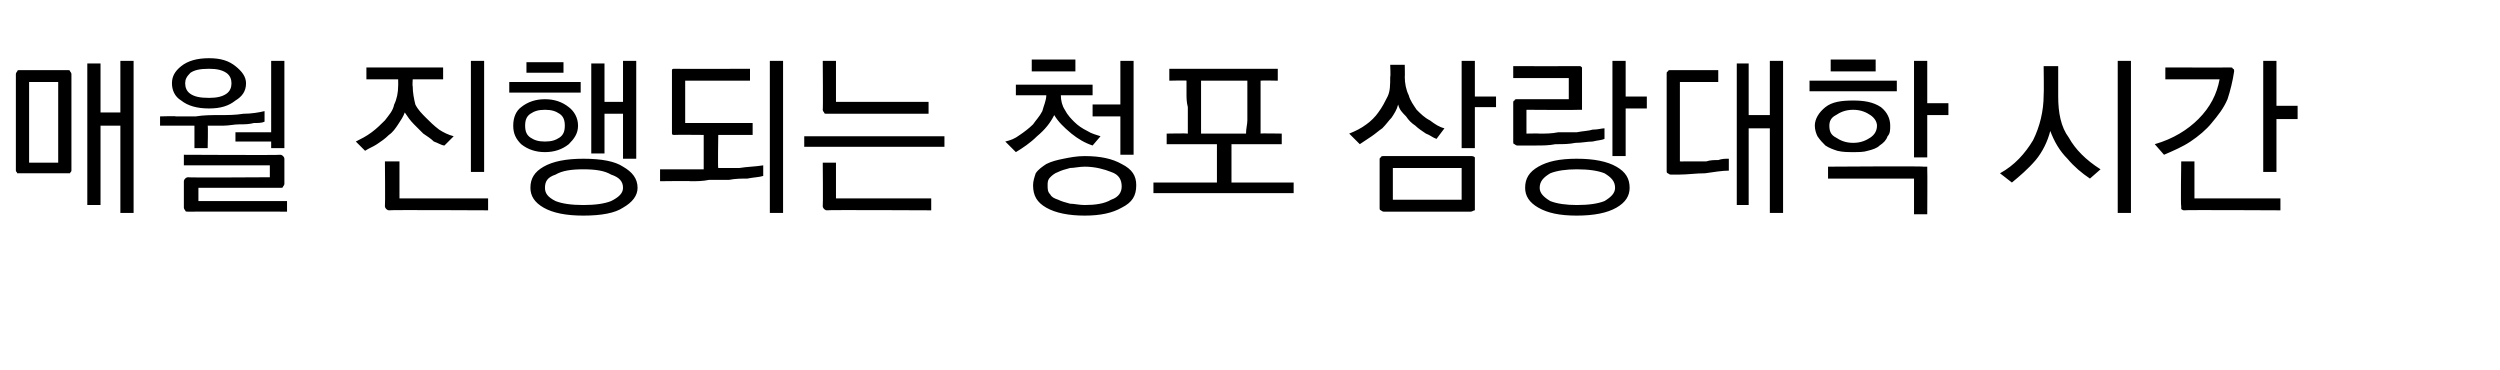 <?xml version="1.0" standalone="no"?>
<!DOCTYPE svg PUBLIC "-//W3C//DTD SVG 1.1//EN" "http://www.w3.org/Graphics/SVG/1.1/DTD/svg11.dtd">
<svg xmlns="http://www.w3.org/2000/svg" version="1.1" width="189px" height="28px" viewBox="0 -4 189 28" style="top:-4px">
  <desc>매월 진행되는 청포 삼랑대학 시간</desc>
  <defs/>
  <g id="Polygon22899">
    <path d="M 2.2 8.3 L 4.4 8.3 L 4.4 2.2 L 2.2 2.2 L 2.2 8.3 Z M 1.5 1.3 C 1.5 1.3 5.1 1.3 5.1 1.3 C 5.2 1.3 5.3 1.3 5.3 1.4 C 5.3 1.4 5.4 1.5 5.4 1.6 C 5.4 1.6 5.4 8.9 5.4 8.9 C 5.4 9 5.3 9 5.3 9.1 C 5.3 9.1 5.2 9.1 5.1 9.1 C 5.1 9.1 1.5 9.1 1.5 9.1 C 1.4 9.1 1.3 9.1 1.3 9.1 C 1.3 9 1.2 9 1.2 8.9 C 1.2 8.9 1.2 1.6 1.2 1.6 C 1.2 1.5 1.3 1.4 1.3 1.4 C 1.3 1.3 1.4 1.3 1.5 1.3 Z M 7.6 0.8 L 7.6 4.5 L 9.1 4.5 L 9.1 0.6 L 10.1 0.6 L 10.1 12.1 L 9.1 12.1 L 9.1 5.5 L 7.6 5.5 L 7.6 11.5 L 6.6 11.5 L 6.6 0.8 L 7.6 0.8 Z M 15.8 0.4 C 16.7 0.4 17.3 0.6 17.8 1 C 18.3 1.4 18.6 1.8 18.6 2.3 C 18.6 2.9 18.3 3.3 17.8 3.6 C 17.3 4 16.7 4.2 15.8 4.2 C 14.9 4.2 14.2 4 13.7 3.6 C 13.2 3.3 13 2.8 13 2.3 C 13 1.8 13.2 1.4 13.7 1 C 14.2 0.6 14.9 0.4 15.8 0.4 Z M 14 2.3 C 14 2.6 14.1 2.9 14.4 3.1 C 14.7 3.3 15.1 3.4 15.8 3.4 C 16.4 3.4 16.8 3.3 17.1 3.1 C 17.4 2.9 17.5 2.6 17.5 2.3 C 17.5 2 17.4 1.7 17.1 1.5 C 16.8 1.3 16.4 1.2 15.8 1.2 C 15.1 1.2 14.7 1.3 14.4 1.5 C 14.1 1.8 14 2 14 2.3 Z M 17.8 6 L 20.5 6 L 20.5 0.6 L 21.5 0.6 L 21.5 7.2 L 20.5 7.2 L 20.5 6.7 L 17.8 6.7 L 17.8 6 Z M 12.1 4.8 C 12.1 4.8 13.32 4.76 13.3 4.8 C 13.7 4.8 14.2 4.8 14.8 4.8 C 15.4 4.7 16 4.7 16.6 4.7 C 17.2 4.7 17.8 4.7 18.4 4.6 C 19 4.6 19.6 4.5 20 4.4 C 20 4.4 20 5.2 20 5.2 C 19.8 5.3 19.5 5.3 19.2 5.3 C 18.8 5.4 18.5 5.4 18.1 5.4 C 17.7 5.4 17.3 5.5 16.9 5.5 C 16.5 5.5 16.1 5.5 15.7 5.5 C 15.74 5.51 15.7 7.2 15.7 7.2 L 14.7 7.2 L 14.7 5.5 L 12.1 5.5 L 12.1 4.8 Z M 21.2 10.2 C 21.19 10.19 15 10.2 15 10.2 L 15 11.2 L 21.7 11.2 L 21.7 12 C 21.7 12 14.22 11.99 14.2 12 C 14.1 12 14 12 14 11.9 C 14 11.9 13.9 11.8 13.9 11.7 C 13.9 11.7 13.9 9.7 13.9 9.7 C 13.9 9.6 14 9.5 14 9.5 C 14 9.5 14.1 9.4 14.2 9.4 C 14.22 9.44 20.4 9.4 20.4 9.4 L 20.4 8.5 L 13.9 8.5 L 13.9 7.7 C 13.9 7.7 21.19 7.74 21.2 7.7 C 21.3 7.7 21.4 7.8 21.4 7.8 C 21.4 7.8 21.5 7.9 21.5 8 C 21.5 8 21.5 9.9 21.5 9.9 C 21.5 10 21.4 10.1 21.4 10.1 C 21.4 10.2 21.3 10.2 21.2 10.2 Z M 33.5 2 L 31.2 2 C 31.2 2 31.17 2.55 31.2 2.5 C 31.2 3 31.3 3.5 31.4 3.9 C 31.6 4.3 31.9 4.6 32.2 4.9 C 32.5 5.2 32.8 5.5 33.2 5.8 C 33.5 6 33.9 6.2 34.3 6.3 C 34.3 6.3 33.6 7 33.6 7 C 33.4 7 33.1 6.8 32.8 6.7 C 32.6 6.5 32.3 6.3 32 6.1 C 31.8 5.9 31.5 5.6 31.3 5.4 C 31 5.1 30.8 4.8 30.6 4.5 C 30.5 4.8 30.3 5.1 30.1 5.4 C 29.9 5.7 29.7 6 29.4 6.2 C 29.1 6.5 28.8 6.7 28.5 6.9 C 28.2 7.1 27.9 7.2 27.6 7.4 C 27.6 7.4 26.9 6.7 26.9 6.7 C 27.3 6.5 27.7 6.3 28.1 6 C 28.5 5.7 28.8 5.4 29.1 5.1 C 29.4 4.7 29.7 4.4 29.8 3.9 C 30 3.5 30.1 3 30.1 2.5 C 30.11 2.52 30.1 2 30.1 2 L 27.7 2 L 27.7 1.1 L 33.5 1.1 L 33.5 2 Z M 35.6 9 L 35.6 0.6 L 36.6 0.6 L 36.6 9 L 35.6 9 Z M 29.4 11.9 C 29.3 11.9 29.2 11.8 29.2 11.8 C 29.2 11.8 29.1 11.7 29.1 11.6 C 29.13 11.58 29.1 8.2 29.1 8.2 L 30.2 8.2 L 30.2 11 L 36.9 11 L 36.9 11.9 C 36.9 11.9 29.41 11.86 29.4 11.9 Z M 38.5 2.2 L 43.9 2.2 L 43.9 3 L 38.5 3 L 38.5 2.2 Z M 42.6 1.5 L 39.8 1.5 L 39.8 0.7 L 42.6 0.7 L 42.6 1.5 Z M 41.2 3.5 C 41.9 3.5 42.5 3.7 43 4.1 C 43.4 4.4 43.7 4.9 43.7 5.5 C 43.7 6.1 43.4 6.5 43 6.9 C 42.5 7.3 41.9 7.5 41.2 7.5 C 40.5 7.5 39.9 7.3 39.4 6.9 C 39 6.5 38.8 6.1 38.8 5.5 C 38.8 4.9 39 4.4 39.4 4.1 C 39.9 3.7 40.5 3.5 41.2 3.5 Z M 41.2 4.3 C 40.7 4.3 40.4 4.4 40.1 4.6 C 39.8 4.8 39.7 5.1 39.7 5.5 C 39.7 5.9 39.8 6.2 40.1 6.4 C 40.4 6.6 40.7 6.7 41.2 6.7 C 41.7 6.7 42 6.6 42.3 6.4 C 42.6 6.2 42.7 5.9 42.7 5.5 C 42.7 5.1 42.6 4.8 42.3 4.6 C 42 4.4 41.7 4.3 41.2 4.3 Z M 45.7 0.8 L 45.7 3.7 L 47.1 3.7 L 47.1 0.6 L 48.1 0.6 L 48.1 8 L 47.1 8 L 47.1 4.6 L 45.7 4.6 L 45.7 7.6 L 44.7 7.6 L 44.7 0.8 L 45.7 0.8 Z M 40.1 10.2 C 40.1 9.5 40.4 9 41.1 8.6 C 41.8 8.2 42.8 8 44.1 8 C 45.5 8 46.5 8.2 47.1 8.6 C 47.8 9 48.2 9.5 48.2 10.2 C 48.2 10.8 47.8 11.3 47.1 11.7 C 46.5 12.1 45.5 12.3 44.1 12.3 C 42.8 12.3 41.8 12.1 41.1 11.7 C 40.4 11.3 40.1 10.8 40.1 10.2 Z M 41.2 10.2 C 41.2 10.6 41.4 10.9 42 11.2 C 42.5 11.4 43.2 11.5 44.1 11.5 C 45 11.5 45.7 11.4 46.2 11.2 C 46.8 10.9 47.1 10.6 47.1 10.2 C 47.1 9.7 46.8 9.4 46.2 9.2 C 45.7 8.9 45 8.8 44.1 8.8 C 43.2 8.8 42.5 8.9 42 9.2 C 41.4 9.4 41.2 9.7 41.2 10.2 Z M 51 1.2 C 51.02 1.22 56.7 1.2 56.7 1.2 L 56.7 2.1 L 51.8 2.1 L 51.8 5.3 L 56.9 5.3 L 56.9 6.2 L 54.3 6.2 C 54.3 6.2 54.26 8.74 54.3 8.7 C 54.7 8.7 55.2 8.7 55.9 8.7 C 56.5 8.6 57.1 8.6 57.7 8.5 C 57.7 8.5 57.7 9.3 57.7 9.3 C 57.4 9.4 57 9.4 56.5 9.5 C 56.1 9.5 55.6 9.5 55.1 9.6 C 54.6 9.6 54.1 9.6 53.6 9.6 C 53.1 9.7 52.7 9.7 52.2 9.7 C 52.22 9.67 49.9 9.7 49.9 9.7 L 49.9 8.8 L 53.2 8.8 L 53.2 6.2 C 53.2 6.2 51.02 6.18 51 6.2 C 50.9 6.2 50.8 6.2 50.8 6.1 C 50.8 6.1 50.8 6 50.8 5.9 C 50.8 5.9 50.8 1.5 50.8 1.5 C 50.8 1.4 50.8 1.3 50.8 1.3 C 50.8 1.2 50.9 1.2 51 1.2 Z M 59.2 0.6 L 59.2 12.1 L 58.2 12.1 L 58.2 0.6 L 59.2 0.6 Z M 62.5 4.6 C 62.4 4.6 62.3 4.6 62.3 4.5 C 62.3 4.5 62.2 4.4 62.2 4.3 C 62.23 4.32 62.2 0.6 62.2 0.6 L 63.2 0.6 L 63.2 3.7 L 70.2 3.7 L 70.2 4.6 C 70.2 4.6 62.5 4.59 62.5 4.6 Z M 71.4 7.1 L 60.8 7.1 L 60.8 6.3 L 71.4 6.3 L 71.4 7.1 Z M 62.5 11.9 C 62.4 11.9 62.3 11.8 62.3 11.8 C 62.3 11.8 62.2 11.7 62.2 11.6 C 62.23 11.58 62.2 8.3 62.2 8.3 L 63.2 8.3 L 63.2 11 L 70.4 11 L 70.4 11.9 C 70.4 11.9 62.5 11.86 62.5 11.9 Z M 78 0.5 L 81.3 0.5 L 81.3 1.4 L 78 1.4 L 78 0.5 Z M 84.7 7.7 L 84.7 4.8 L 82.6 4.8 L 82.6 3.9 L 84.7 3.9 L 84.7 0.6 L 85.7 0.6 L 85.7 7.7 L 84.7 7.7 Z M 82 12.3 C 80.8 12.3 79.8 12.1 79.1 11.7 C 78.4 11.3 78.1 10.8 78.1 10 C 78.1 9.7 78.2 9.4 78.3 9.1 C 78.5 8.8 78.8 8.6 79.1 8.4 C 79.5 8.2 79.9 8.1 80.4 8 C 80.9 7.9 81.4 7.8 82 7.8 C 83.2 7.8 84.1 8 84.8 8.4 C 85.6 8.8 85.9 9.3 85.9 10 C 85.9 10.8 85.6 11.3 84.8 11.7 C 84.1 12.1 83.2 12.3 82 12.3 Z M 79.2 10 C 79.2 10.3 79.2 10.5 79.4 10.7 C 79.5 10.9 79.7 11 80 11.1 C 80.2 11.2 80.5 11.3 80.9 11.4 C 81.2 11.4 81.6 11.5 82 11.5 C 82.8 11.5 83.5 11.4 84 11.1 C 84.6 10.9 84.8 10.5 84.8 10.1 C 84.8 9.6 84.6 9.2 84 9 C 83.5 8.8 82.8 8.6 82 8.6 C 81.6 8.6 81.2 8.7 80.9 8.7 C 80.5 8.8 80.2 8.9 80 9 C 79.7 9.1 79.5 9.3 79.4 9.4 C 79.2 9.6 79.2 9.8 79.2 10 Z M 76 6.7 C 76.4 6.6 76.7 6.5 77.1 6.2 C 77.4 6 77.8 5.7 78.1 5.4 C 78.3 5.1 78.6 4.8 78.8 4.4 C 78.9 4 79.1 3.6 79.1 3.2 C 79.1 3.2 76.8 3.2 76.8 3.2 L 76.8 2.4 L 82.6 2.4 L 82.6 3.2 C 82.6 3.2 80.21 3.2 80.2 3.2 C 80.2 3.6 80.3 4 80.5 4.3 C 80.7 4.7 81 5 81.2 5.2 C 81.5 5.5 81.8 5.7 82.2 5.9 C 82.5 6.1 82.9 6.2 83.2 6.3 C 83.2 6.3 82.6 7 82.6 7 C 82 6.8 81.5 6.5 81 6.1 C 80.4 5.6 80 5.2 79.7 4.7 C 79.4 5.3 79 5.8 78.4 6.3 C 77.9 6.8 77.3 7.2 76.8 7.5 C 76.8 7.5 76 6.7 76 6.7 Z M 94.3 2.1 C 94.3 2.1 90.8 2.1 90.8 2.1 C 90.8 2.4 90.8 2.7 90.8 3.1 C 90.8 3.4 90.8 3.7 90.8 4.1 C 90.8 4.4 90.8 4.7 90.8 5.1 C 90.8 5.4 90.8 5.7 90.8 6.1 C 90.8 6.1 94.2 6.1 94.2 6.1 C 94.2 5.7 94.3 5.4 94.3 5.1 C 94.3 4.7 94.3 4.4 94.3 4.1 C 94.3 3.7 94.3 3.4 94.3 3.1 C 94.3 2.7 94.3 2.4 94.3 2.1 Z M 96.9 6.9 L 93.1 6.9 L 93.1 9.8 L 97.8 9.8 L 97.8 10.6 L 87.2 10.6 L 87.2 9.8 L 92 9.8 L 92 6.9 L 88.2 6.9 L 88.2 6.1 C 88.2 6.1 89.78 6.07 89.8 6.1 C 89.8 5.7 89.8 5.4 89.8 5.1 C 89.8 4.7 89.8 4.4 89.8 4.1 C 89.7 3.7 89.7 3.4 89.7 3.1 C 89.7 2.7 89.7 2.4 89.7 2.1 C 89.73 2.07 88.4 2.1 88.4 2.1 L 88.4 1.2 L 96.6 1.2 L 96.6 2.1 C 96.6 2.1 95.32 2.07 95.3 2.1 C 95.3 2.7 95.3 3.4 95.3 4.1 C 95.3 4.7 95.3 5.4 95.3 6.1 C 95.25 6.07 96.9 6.1 96.9 6.1 L 96.9 6.9 Z M 102 6.1 C 102.5 5.9 102.9 5.7 103.3 5.4 C 103.6 5.2 104 4.8 104.2 4.5 C 104.5 4.1 104.7 3.7 104.9 3.3 C 105.1 2.9 105.1 2.4 105.1 1.8 C 105.14 1.83 105.1 0.9 105.1 0.9 L 106.2 0.9 C 106.2 0.9 106.22 1.85 106.2 1.8 C 106.2 2.3 106.3 2.8 106.5 3.2 C 106.6 3.6 106.9 4 107.1 4.3 C 107.4 4.6 107.7 4.9 108.1 5.1 C 108.5 5.4 108.8 5.6 109.2 5.7 C 109.2 5.7 108.6 6.5 108.6 6.5 C 108.3 6.4 108.1 6.2 107.8 6.1 C 107.5 5.9 107.2 5.7 107 5.5 C 106.7 5.3 106.5 5.1 106.3 4.8 C 106 4.5 105.8 4.3 105.7 3.9 C 105.6 4.3 105.4 4.6 105.2 4.9 C 105 5.1 104.8 5.4 104.5 5.7 C 104.2 5.9 104 6.1 103.7 6.3 C 103.4 6.5 103.1 6.7 102.8 6.9 C 102.8 6.9 102 6.1 102 6.1 Z M 113.1 4.1 L 111.5 4.1 L 111.5 7.2 L 110.5 7.2 L 110.5 0.6 L 111.5 0.6 L 111.5 3.3 L 113.1 3.3 L 113.1 4.1 Z M 105.3 11.1 L 110.5 11.1 L 110.5 8.7 L 105.3 8.7 L 105.3 11.1 Z M 104.6 7.8 C 104.6 7.8 111.2 7.8 111.2 7.8 C 111.3 7.8 111.4 7.8 111.5 7.9 C 111.5 7.9 111.5 8 111.5 8.1 C 111.5 8.1 111.5 11.7 111.5 11.7 C 111.5 11.8 111.5 11.9 111.5 11.9 C 111.4 11.9 111.3 12 111.2 12 C 111.2 12 104.6 12 104.6 12 C 104.5 12 104.4 11.9 104.4 11.9 C 104.3 11.9 104.3 11.8 104.3 11.7 C 104.3 11.7 104.3 8.1 104.3 8.1 C 104.3 8 104.3 7.9 104.4 7.9 C 104.4 7.8 104.5 7.8 104.6 7.8 Z M 119.4 1 C 119.5 1 119.5 1 119.6 1.1 C 119.6 1.1 119.6 1.2 119.6 1.3 C 119.6 1.3 119.6 4.1 119.6 4.1 C 119.6 4.2 119.6 4.2 119.6 4.3 C 119.5 4.3 119.5 4.3 119.4 4.3 C 119.35 4.33 115.4 4.3 115.4 4.3 L 115.4 6.1 C 115.4 6.1 116.4 6.08 116.4 6.1 C 116.9 6.1 117.3 6.1 117.8 6 C 118.3 6 118.8 6 119.2 6 C 119.7 5.9 120.1 5.9 120.4 5.8 C 120.8 5.8 121.1 5.7 121.3 5.7 C 121.3 5.7 121.3 6.5 121.3 6.5 C 121.1 6.6 120.8 6.6 120.4 6.7 C 120 6.7 119.6 6.8 119.1 6.8 C 118.6 6.9 118.2 6.9 117.6 6.9 C 117.1 7 116.6 7 116.1 7 C 116.1 7 114.7 7 114.7 7 C 114.6 7 114.5 6.9 114.5 6.9 C 114.4 6.9 114.4 6.8 114.4 6.7 C 114.4 6.7 114.4 3.8 114.4 3.8 C 114.4 3.7 114.4 3.6 114.5 3.6 C 114.5 3.5 114.6 3.5 114.7 3.5 C 114.7 3.5 118.6 3.5 118.6 3.5 L 118.6 1.9 L 114.4 1.9 L 114.4 1 C 114.4 1 119.35 1.01 119.4 1 Z M 124.5 4.2 L 122.9 4.2 L 122.9 7.8 L 121.9 7.8 L 121.9 0.6 L 122.9 0.6 L 122.9 3.3 L 124.5 3.3 L 124.5 4.2 Z M 115.3 10.2 C 115.3 9.5 115.6 9 116.3 8.6 C 117 8.2 117.9 8 119.2 8 C 120.5 8 121.5 8.2 122.2 8.6 C 122.9 9 123.2 9.5 123.2 10.2 C 123.2 10.8 122.9 11.3 122.2 11.7 C 121.5 12.1 120.5 12.3 119.2 12.3 C 117.9 12.3 117 12.1 116.3 11.7 C 115.6 11.3 115.3 10.8 115.3 10.2 Z M 116.4 10.2 C 116.4 10.6 116.7 10.9 117.2 11.2 C 117.7 11.4 118.4 11.5 119.2 11.5 C 120.1 11.5 120.8 11.4 121.3 11.2 C 121.8 10.9 122.1 10.6 122.1 10.2 C 122.1 9.7 121.8 9.4 121.3 9.1 C 120.8 8.9 120.1 8.8 119.2 8.8 C 118.4 8.8 117.7 8.9 117.2 9.1 C 116.7 9.4 116.4 9.7 116.4 10.2 Z M 126.3 1.3 C 126.28 1.3 129.9 1.3 129.9 1.3 L 129.9 2.2 L 127 2.2 L 127 8.2 C 127 8.2 127.27 8.22 127.3 8.2 C 127.5 8.2 127.8 8.2 128.1 8.2 C 128.4 8.2 128.7 8.2 129 8.2 C 129.3 8.1 129.6 8.1 129.9 8.1 C 130.2 8 130.4 8 130.7 8 C 130.7 8 130.7 8.9 130.7 8.9 C 130.2 8.9 129.6 9 128.9 9.1 C 128.2 9.1 127.6 9.2 126.9 9.2 C 126.9 9.2 126.3 9.2 126.3 9.2 C 126.2 9.2 126.1 9.1 126.1 9.1 C 126 9.1 126 9 126 8.9 C 126 8.9 126 1.6 126 1.6 C 126 1.5 126 1.4 126.1 1.4 C 126.1 1.3 126.2 1.3 126.3 1.3 Z M 132.2 0.8 L 132.2 4.7 L 133.8 4.7 L 133.8 0.6 L 134.8 0.6 L 134.8 12.1 L 133.8 12.1 L 133.8 5.7 L 132.2 5.7 L 132.2 11.5 L 131.3 11.5 L 131.3 0.8 L 132.2 0.8 Z M 136.8 2.1 L 143.4 2.1 L 143.4 2.9 L 136.8 2.9 L 136.8 2.1 Z M 141.8 1.4 L 138.4 1.4 L 138.4 0.5 L 141.8 0.5 L 141.8 1.4 Z M 140.1 3.6 C 140.9 3.6 141.6 3.7 142.2 4.1 C 142.7 4.5 142.9 5 142.9 5.5 C 142.9 5.8 142.9 6.1 142.7 6.3 C 142.6 6.6 142.4 6.8 142.1 7 C 141.9 7.2 141.6 7.3 141.2 7.4 C 140.9 7.5 140.5 7.5 140.1 7.5 C 139.7 7.5 139.3 7.5 138.9 7.4 C 138.6 7.3 138.3 7.2 138 7 C 137.8 6.8 137.6 6.6 137.4 6.3 C 137.3 6.1 137.2 5.8 137.2 5.5 C 137.2 5 137.5 4.5 138 4.1 C 138.5 3.7 139.2 3.6 140.1 3.6 Z M 140.1 4.3 C 139.5 4.3 139.1 4.5 138.8 4.7 C 138.4 4.9 138.3 5.2 138.3 5.5 C 138.3 5.9 138.4 6.2 138.8 6.4 C 139.1 6.6 139.5 6.8 140.1 6.8 C 140.7 6.8 141.1 6.6 141.4 6.4 C 141.7 6.2 141.9 5.9 141.9 5.5 C 141.9 5.2 141.7 4.9 141.4 4.7 C 141.1 4.5 140.7 4.3 140.1 4.3 Z M 147.3 4.7 L 145.7 4.7 L 145.7 7.9 L 144.7 7.9 L 144.7 0.6 L 145.7 0.6 L 145.7 3.8 L 147.3 3.8 L 147.3 4.7 Z M 145.4 8.6 C 145.5 8.6 145.6 8.6 145.7 8.6 C 145.7 8.7 145.7 8.7 145.7 8.8 C 145.72 8.83 145.7 12.2 145.7 12.2 L 144.7 12.2 L 144.7 9.5 L 138.2 9.5 L 138.2 8.6 C 138.2 8.6 145.44 8.55 145.4 8.6 Z M 151.2 9.1 C 152.3 8.5 153.1 7.6 153.7 6.6 C 154.2 5.6 154.5 4.4 154.5 3.2 C 154.53 3.17 154.5 1 154.5 1 L 155.6 1 C 155.6 1 155.6 3.3 155.6 3.3 C 155.6 4.5 155.8 5.6 156.4 6.4 C 156.9 7.3 157.7 8.1 158.8 8.8 C 158.8 8.8 158 9.5 158 9.5 C 157.4 9.1 156.8 8.6 156.3 8 C 155.7 7.4 155.3 6.7 155 5.9 C 154.8 6.7 154.4 7.5 153.9 8.1 C 153.3 8.8 152.7 9.3 152.1 9.8 C 152.1 9.8 151.2 9.1 151.2 9.1 Z M 161.1 0.6 L 161.1 12.1 L 160.1 12.1 L 160.1 0.6 L 161.1 0.6 Z M 168.6 1.1 C 168.7 1.1 168.8 1.1 168.8 1.2 C 168.9 1.2 168.9 1.3 168.9 1.4 C 168.8 2.1 168.6 2.9 168.4 3.5 C 168.1 4.2 167.7 4.7 167.2 5.3 C 166.8 5.8 166.2 6.3 165.6 6.7 C 165 7.1 164.3 7.4 163.6 7.7 C 163.6 7.7 162.9 6.9 162.9 6.9 C 164.3 6.5 165.4 5.8 166.2 5 C 167.1 4.1 167.6 3.1 167.8 2 C 167.75 2 163.7 2 163.7 2 L 163.7 1.1 C 163.7 1.1 168.62 1.11 168.6 1.1 Z M 172.1 0.6 L 172.1 4 L 173.7 4 L 173.7 5 L 172.1 5 L 172.1 9 L 171.1 9 L 171.1 0.6 L 172.1 0.6 Z M 164.9 8.2 L 165.9 8.2 L 165.9 11 L 172.4 11 L 172.4 11.9 C 172.4 11.9 165.12 11.86 165.1 11.9 C 165 11.9 164.9 11.8 164.9 11.8 C 164.9 11.8 164.9 11.7 164.9 11.6 C 164.85 11.58 164.9 8.2 164.9 8.2 Z " stroke="none" fill="#000"/>
  </g>
</svg>